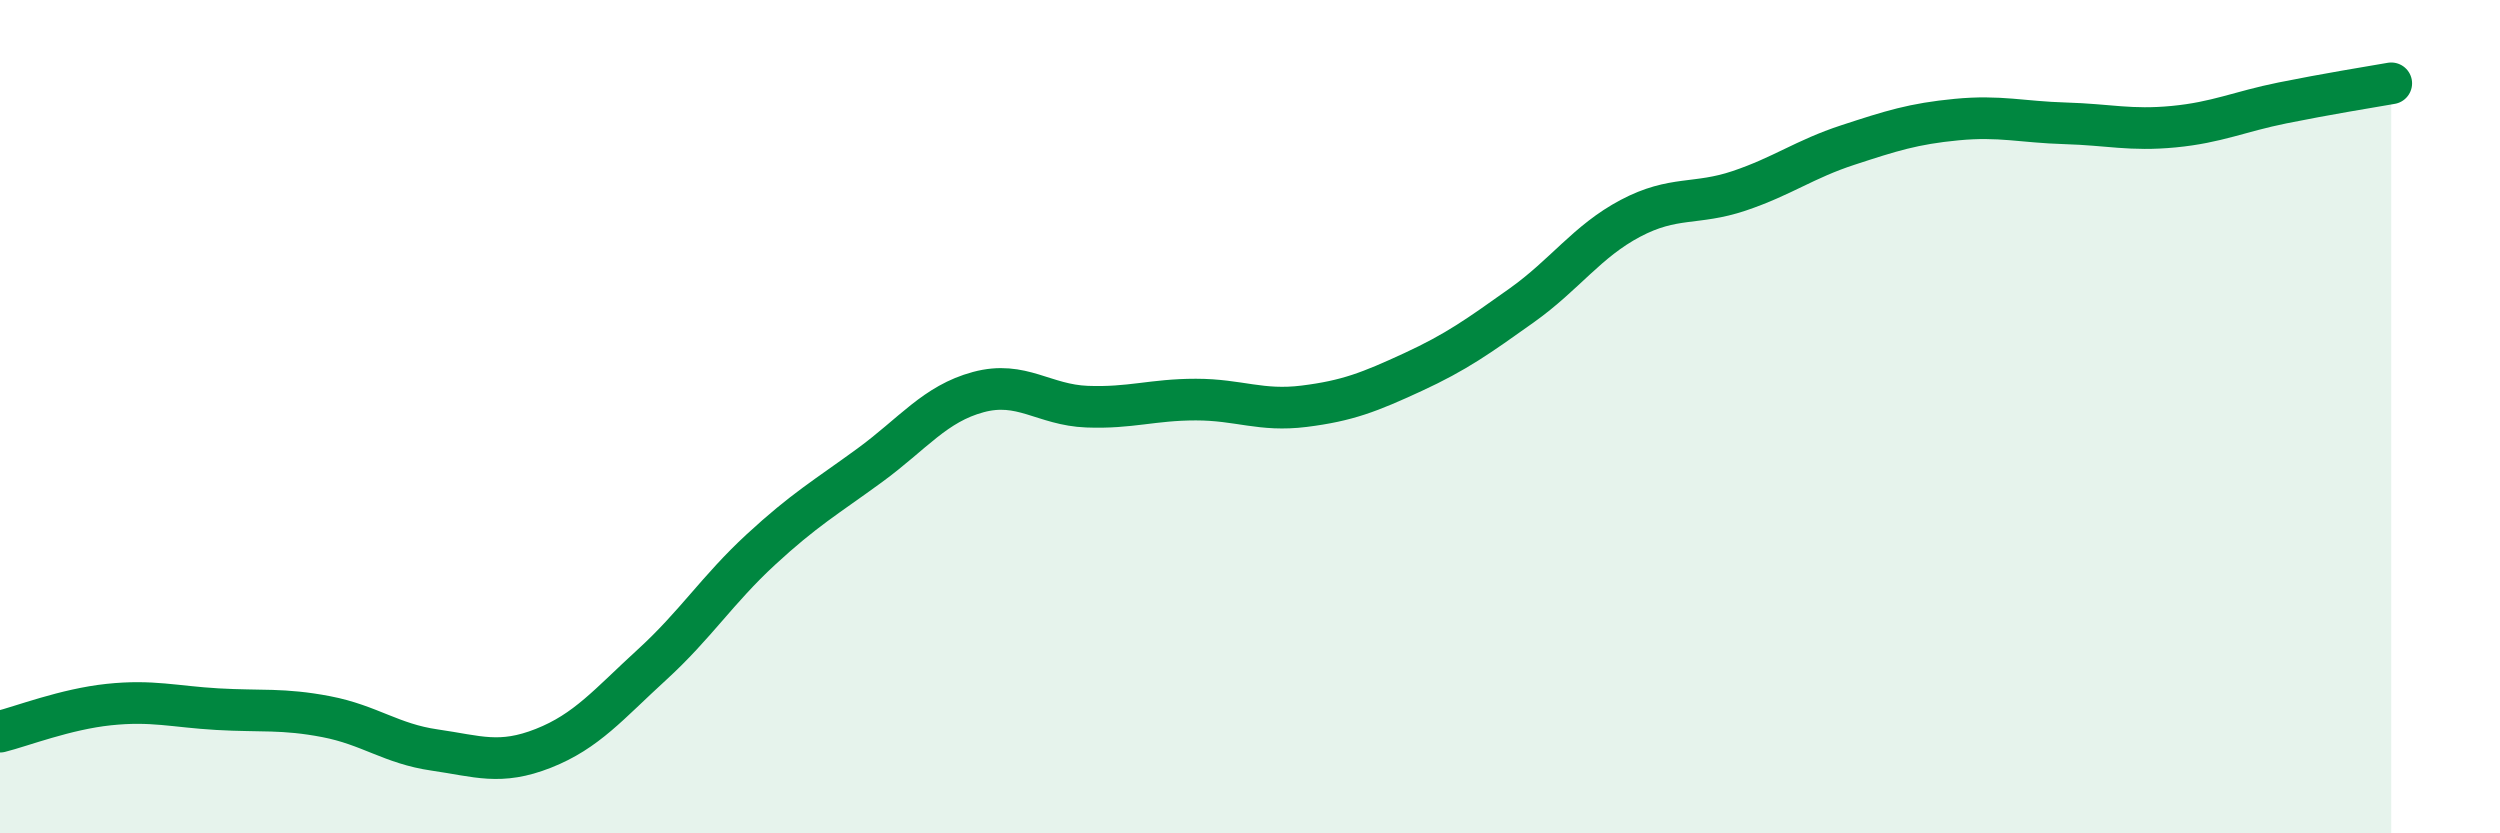 
    <svg width="60" height="20" viewBox="0 0 60 20" xmlns="http://www.w3.org/2000/svg">
      <path
        d="M 0,17.56 C 0.52,17.43 1.57,17.02 2.61,16.91 C 3.65,16.8 4.18,16.96 5.22,17.02 C 6.26,17.08 6.79,17 7.83,17.2 C 8.87,17.4 9.39,17.85 10.43,18 C 11.47,18.15 12,18.37 13.04,17.96 C 14.08,17.55 14.61,16.9 15.65,15.95 C 16.69,15 17.22,14.15 18.26,13.19 C 19.3,12.23 19.83,11.93 20.87,11.17 C 21.91,10.41 22.44,9.69 23.48,9.41 C 24.52,9.13 25.05,9.72 26.09,9.76 C 27.13,9.8 27.66,9.59 28.7,9.59 C 29.74,9.59 30.26,9.88 31.3,9.75 C 32.34,9.62 32.87,9.41 33.91,8.93 C 34.95,8.45 35.48,8.07 36.52,7.33 C 37.56,6.59 38.09,5.79 39.13,5.24 C 40.17,4.69 40.7,4.93 41.74,4.58 C 42.78,4.23 43.31,3.82 44.35,3.48 C 45.39,3.14 45.92,2.97 46.96,2.87 C 48,2.77 48.53,2.93 49.57,2.96 C 50.61,2.99 51.13,3.14 52.17,3.04 C 53.21,2.94 53.74,2.68 54.78,2.47 C 55.82,2.26 56.87,2.09 57.39,2L57.39 20L0 20Z"
        fill="#008740"
        opacity="0.1"
        stroke-linecap="round"
        stroke-linejoin="round"
      />
      <path
        d="M 0,17.56 C 0.52,17.43 1.57,17.02 2.61,16.91 C 3.65,16.8 4.18,16.96 5.22,17.02 C 6.26,17.08 6.79,17 7.83,17.2 C 8.87,17.4 9.39,17.85 10.43,18 C 11.47,18.15 12,18.37 13.04,17.96 C 14.08,17.55 14.61,16.9 15.65,15.95 C 16.69,15 17.22,14.15 18.26,13.19 C 19.3,12.23 19.83,11.93 20.87,11.17 C 21.91,10.41 22.44,9.69 23.48,9.41 C 24.52,9.13 25.05,9.72 26.09,9.76 C 27.13,9.8 27.66,9.59 28.7,9.59 C 29.74,9.59 30.26,9.88 31.3,9.75 C 32.34,9.62 32.87,9.41 33.91,8.93 C 34.95,8.45 35.48,8.07 36.52,7.33 C 37.56,6.59 38.09,5.79 39.13,5.24 C 40.17,4.69 40.7,4.93 41.74,4.58 C 42.78,4.23 43.31,3.82 44.35,3.48 C 45.39,3.14 45.92,2.97 46.96,2.87 C 48,2.77 48.53,2.93 49.57,2.96 C 50.61,2.99 51.13,3.14 52.17,3.04 C 53.21,2.94 53.74,2.68 54.78,2.47 C 55.82,2.26 56.87,2.09 57.39,2"
        stroke="#008740"
        stroke-width="1"
        fill="none"
        stroke-linecap="round"
        stroke-linejoin="round"
      />
    </svg>
  